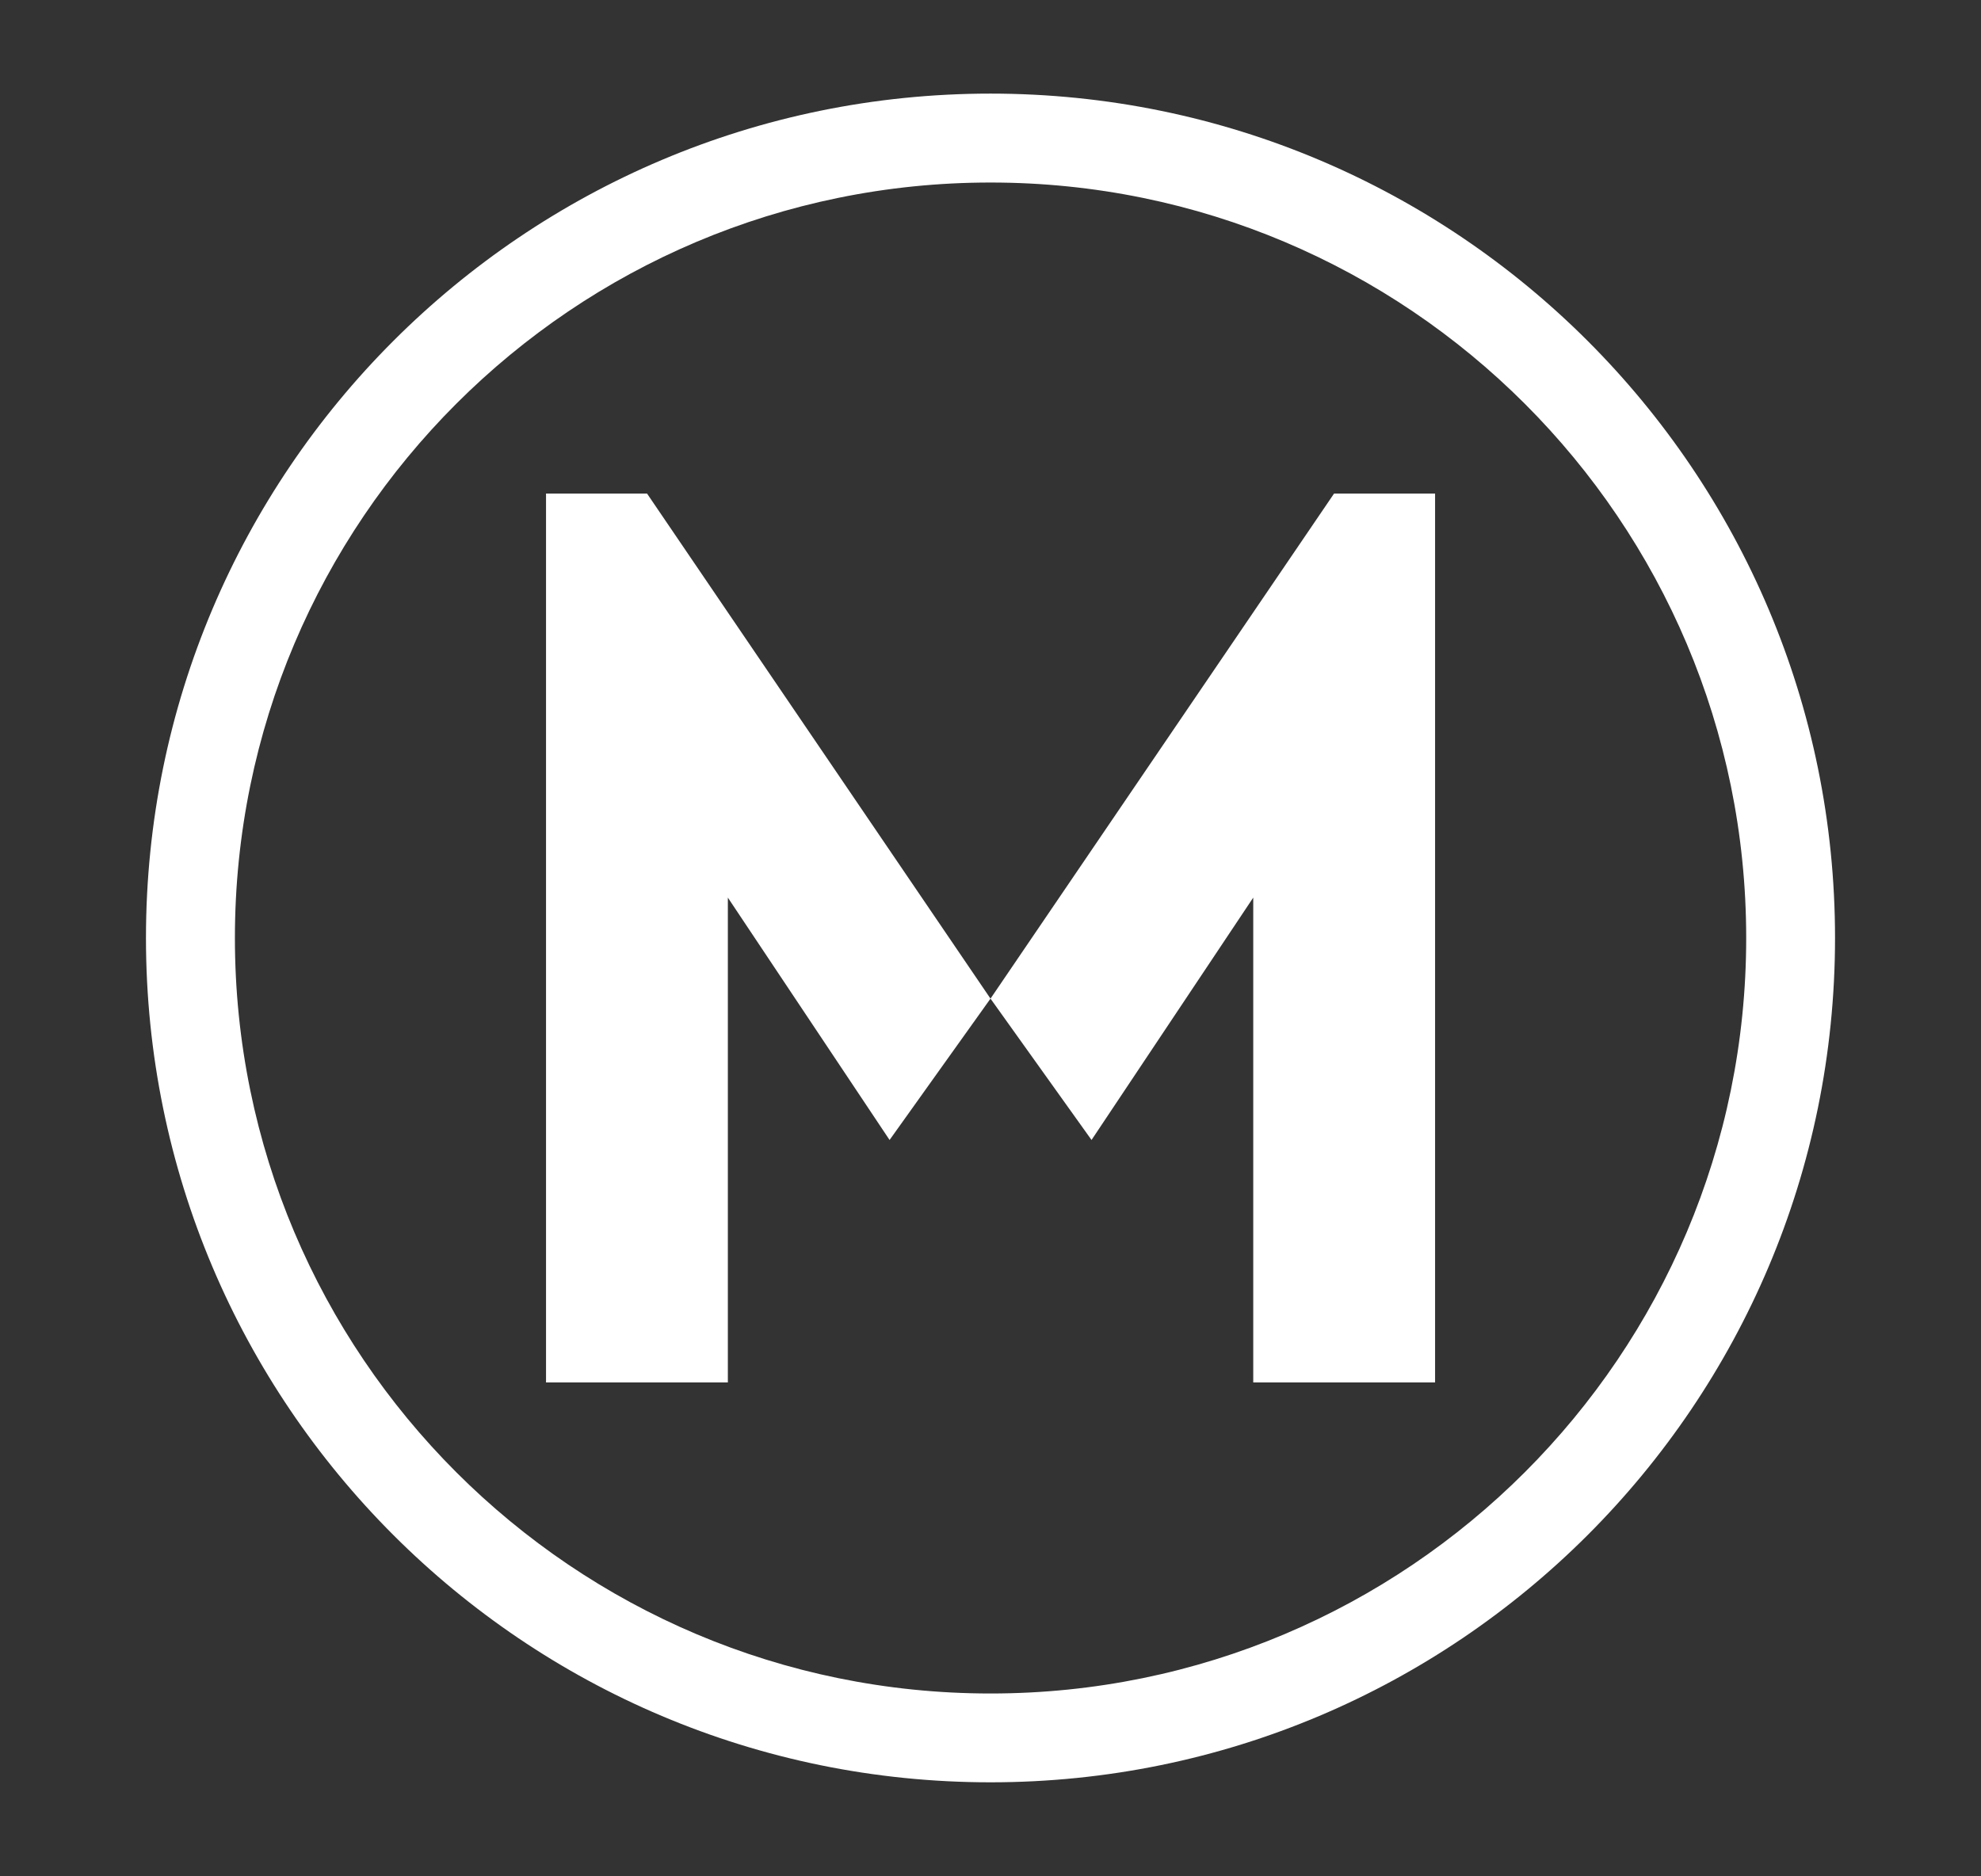 <svg width="19" height="18" viewBox="0 0 19 18" fill="none" xmlns="http://www.w3.org/2000/svg">
<rect x="0" y="0" width="19" height="18" fill="#333333" stroke="none"/>
<path fill-rule="evenodd" clip-rule="evenodd" d="M9.5 17.098C13.974 17.098 17.6 13.472 17.6 8.998C17.6 4.525 13.974 0.898 9.5 0.898C5.027 0.898 1.4 4.525 1.4 8.998C1.4 13.472 5.027 17.098 9.5 17.098ZM16.748 8.998C16.748 13.001 13.503 16.246 9.5 16.246C5.498 16.246 2.253 13.001 2.253 8.998C2.253 4.996 5.498 1.751 9.5 1.751C13.503 1.751 16.748 4.996 16.748 8.998ZM5.237 4.735H6.206L9.5 9.58L8.532 10.936L6.981 8.611V13.262H5.237V4.735ZM9.5 9.58L12.795 4.735H13.764V13.262H12.02V8.611L10.469 10.936L9.5 9.58Z" fill="white"/>
</svg>
